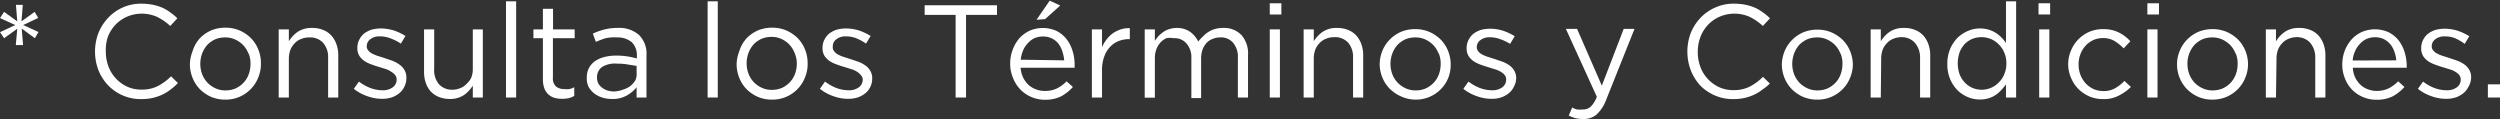 <svg xmlns="http://www.w3.org/2000/svg" viewBox="0 0 189.72 9.03"><rect x="0" y="0" width="189.72" height="9.03" fill="#333333" stroke="none"/><defs><style>.cls-1{fill:#fff;}</style></defs><g id="Layer_2" data-name="Layer 2"><g id="Layer_1-2" data-name="Layer 1"><path class="cls-1" d="M3.34,4l-1-.73.1,1.25H1.89L2,3.28,1,4,.69,3.54,1.85,3,.69,2.47,1,2l1,.72-.1-1.25h.52l-.1,1.25,1-.72.27.46L2.45,3l1.16.53Z" transform="translate(-0.69 -1.1)"/><path class="cls-1" d="M13.64,7.89a3.33,3.33,0,0,1-.63.39,3.49,3.49,0,0,1-.73.25,3.88,3.88,0,0,1-.87.09A3.4,3.4,0,0,1,10,8.34,3.48,3.48,0,0,1,8.9,7.58a3.72,3.72,0,0,1-.74-1.15,4,4,0,0,1,0-2.83A3.72,3.72,0,0,1,8.9,2.45,3.42,3.42,0,0,1,10,1.67a3.34,3.34,0,0,1,1.42-.29,4.42,4.42,0,0,1,.86.08,3.79,3.79,0,0,1,.72.22,3.37,3.37,0,0,1,.61.36,3.79,3.79,0,0,1,.54.45l-.54.58a4.3,4.3,0,0,0-1-.69,2.85,2.85,0,0,0-2.31,0,2.75,2.75,0,0,0-.86.61,2.86,2.86,0,0,0-.57.92A3.19,3.19,0,0,0,8.72,5a3.25,3.25,0,0,0,.2,1.14,2.75,2.75,0,0,0,1.43,1.54,2.58,2.58,0,0,0,1.08.22,2.67,2.67,0,0,0,1.24-.27,4,4,0,0,0,1-.74l.52.51A3.78,3.78,0,0,1,13.64,7.89Z" transform="translate(-0.69 -1.1)"/><path class="cls-1" d="M20.28,7a2.61,2.61,0,0,1-.56.86,2.64,2.64,0,0,1-1.94.8,2.69,2.69,0,0,1-1.07-.21,2.84,2.84,0,0,1-.85-.58A2.61,2.61,0,0,1,15.3,7a2.79,2.79,0,0,1-.2-1,2.84,2.84,0,0,1,.2-1A2.61,2.61,0,0,1,15.86,4a2.7,2.7,0,0,1,.85-.59,2.79,2.79,0,0,1,1.09-.21,2.69,2.69,0,0,1,1.07.21,2.89,2.89,0,0,1,.86.58,2.61,2.61,0,0,1,.56.86,2.79,2.79,0,0,1,.2,1A2.7,2.7,0,0,1,20.28,7Zm-.73-1.82a2,2,0,0,0-.4-.65,2,2,0,0,0-.61-.43,1.76,1.76,0,0,0-.76-.16,1.92,1.92,0,0,0-.77.15,2,2,0,0,0-.6.43,2.17,2.17,0,0,0-.38.64,2.3,2.3,0,0,0-.14.79,2.25,2.25,0,0,0,.14.78,2,2,0,0,0,.4.64,2,2,0,0,0,.61.43,1.76,1.76,0,0,0,.76.16,1.92,1.92,0,0,0,.77-.15,2,2,0,0,0,.6-.43,1.86,1.86,0,0,0,.39-.63,2.3,2.3,0,0,0,.14-.79A2,2,0,0,0,19.55,5.14Z" transform="translate(-0.69 -1.1)"/><path class="cls-1" d="M22.61,8.5h-.77V3.33h.77v.9a2.45,2.45,0,0,1,.68-.72,1.9,1.9,0,0,1,1.09-.29,2.16,2.16,0,0,1,.83.15,1.7,1.7,0,0,1,.62.42,2,2,0,0,1,.39.66,2.47,2.47,0,0,1,.14.84V8.5h-.77v-3a1.65,1.65,0,0,0-.37-1.14,1.34,1.34,0,0,0-1.06-.42,1.59,1.59,0,0,0-.62.12,1.25,1.25,0,0,0-.49.33,1.5,1.5,0,0,0-.33.51,2,2,0,0,0-.11.66Z" transform="translate(-0.69 -1.1)"/><path class="cls-1" d="M31.36,7.71a1.38,1.38,0,0,1-.39.48,1.88,1.88,0,0,1-.58.31,2.37,2.37,0,0,1-.72.1,3.27,3.27,0,0,1-1.13-.21,3.39,3.39,0,0,1-1-.55l.39-.55a3.44,3.44,0,0,0,.87.49,2.72,2.72,0,0,0,.92.17,1.25,1.25,0,0,0,.77-.22.71.71,0,0,0,.3-.6v0a.52.52,0,0,0-.11-.33,1,1,0,0,0-.28-.24A1.62,1.62,0,0,0,30,6.35l-.48-.15c-.2-.06-.4-.12-.61-.2a2.53,2.53,0,0,1-.55-.26,1.52,1.52,0,0,1-.4-.4,1.11,1.11,0,0,1-.15-.6v0a1.32,1.32,0,0,1,.13-.6,1.55,1.55,0,0,1,.36-.48,2,2,0,0,1,.56-.3,2.71,2.71,0,0,1,.71-.1,3.32,3.32,0,0,1,1,.15,4.06,4.06,0,0,1,.89.42l-.35.58A3.53,3.53,0,0,0,30.29,4a2.13,2.13,0,0,0-.77-.14,1.1,1.1,0,0,0-.73.22.65.65,0,0,0-.27.53v0a.49.49,0,0,0,.11.31.87.87,0,0,0,.29.24,2.41,2.41,0,0,0,.43.18l.5.16.59.2A2.3,2.3,0,0,1,31,6a1.24,1.24,0,0,1,.38.41,1.1,1.1,0,0,1,.15.59v0A1.43,1.43,0,0,1,31.36,7.71Z" transform="translate(-0.69 -1.1)"/><path class="cls-1" d="M36.57,3.33h.76V8.5h-.76V7.6a2.45,2.45,0,0,1-.68.72,1.9,1.9,0,0,1-1.09.29A2.24,2.24,0,0,1,34,8.46,1.79,1.79,0,0,1,33.34,8,2,2,0,0,1,33,7.38a2.47,2.47,0,0,1-.13-.84V3.33h.77v3A1.65,1.65,0,0,0,34,7.49,1.34,1.34,0,0,0,35,7.91a1.54,1.54,0,0,0,.61-.12,1.18,1.18,0,0,0,.49-.33A1.5,1.5,0,0,0,36.45,7a1.76,1.76,0,0,0,.12-.66Z" transform="translate(-0.69 -1.1)"/><path class="cls-1" d="M39.09,8.5V1.2h.77V8.5Z" transform="translate(-0.69 -1.1)"/><path class="cls-1" d="M42.65,7a.81.81,0,0,0,.24.67,1,1,0,0,0,.63.19,1.58,1.58,0,0,0,.38,0,1.72,1.72,0,0,0,.37-.14v.66a1.94,1.94,0,0,1-.42.17,2.67,2.67,0,0,1-.51.05,2.14,2.14,0,0,1-.58-.08A1.14,1.14,0,0,1,42,7.8a1.92,1.92,0,0,1-.11-.67V4h-.72V3.33h.72V1.77h.77V3.33h1.64V4H42.65Z" transform="translate(-0.69 -1.1)"/><path class="cls-1" d="M46.65,4a6.61,6.61,0,0,0-.74.28l-.23-.63a5,5,0,0,1,.87-.31,3.83,3.83,0,0,1,1-.12,2.27,2.27,0,0,1,1.63.53,2,2,0,0,1,.57,1.55V8.5H49V7.72a2.52,2.52,0,0,1-.73.62,2.19,2.19,0,0,1-1.14.27,2.44,2.44,0,0,1-.71-.1,2,2,0,0,1-.61-.3,1.69,1.69,0,0,1-.45-.51A1.46,1.46,0,0,1,45.22,7a1.57,1.57,0,0,1,.16-.73,1.5,1.5,0,0,1,.45-.52,2.2,2.2,0,0,1,.71-.32,3.5,3.5,0,0,1,.89-.11,5.57,5.57,0,0,1,.87.06,5.4,5.4,0,0,1,.72.16V5.35a1.37,1.37,0,0,0-.4-1.06,1.71,1.71,0,0,0-1.14-.35A3,3,0,0,0,46.65,4ZM46.4,6.17A.93.93,0,0,0,46,7a.89.89,0,0,0,.1.44,1,1,0,0,0,.29.32,1.23,1.23,0,0,0,.41.21,1.63,1.63,0,0,0,.5.07A2.14,2.14,0,0,0,48,7.89a1.68,1.68,0,0,0,.55-.28,1.7,1.7,0,0,0,.37-.44A1.2,1.2,0,0,0,49,6.6V6.1L48.37,6a4.43,4.43,0,0,0-.85-.07A1.87,1.87,0,0,0,46.4,6.17Z" transform="translate(-0.69 -1.1)"/><path class="cls-1" d="M54.39,8.5V1.2h.77V8.5Z" transform="translate(-0.69 -1.1)"/><path class="cls-1" d="M61.77,7a2.61,2.61,0,0,1-.56.86,2.64,2.64,0,0,1-1.94.8,2.69,2.69,0,0,1-1.07-.21,2.84,2.84,0,0,1-.85-.58A2.61,2.61,0,0,1,56.79,7a2.79,2.79,0,0,1-.2-1,2.84,2.84,0,0,1,.2-1A2.61,2.61,0,0,1,57.35,4a2.82,2.82,0,0,1,.85-.59,2.79,2.79,0,0,1,1.09-.21,2.69,2.69,0,0,1,1.07.21,2.89,2.89,0,0,1,.86.58,2.61,2.61,0,0,1,.56.86,2.79,2.79,0,0,1,.2,1A2.7,2.7,0,0,1,61.77,7ZM61,5.14a2,2,0,0,0-.4-.65A2,2,0,0,0,60,4.06a1.76,1.76,0,0,0-.76-.16,1.92,1.92,0,0,0-.77.15,2,2,0,0,0-.6.43,2.17,2.17,0,0,0-.38.64,2.3,2.3,0,0,0-.14.79,2.25,2.25,0,0,0,.14.78,2,2,0,0,0,.4.64,2,2,0,0,0,.61.43,1.76,1.76,0,0,0,.76.16,1.92,1.92,0,0,0,.77-.15,2,2,0,0,0,.6-.43,1.86,1.86,0,0,0,.39-.63,2.3,2.3,0,0,0,.14-.79A2,2,0,0,0,61,5.14Z" transform="translate(-0.69 -1.1)"/><path class="cls-1" d="M66.73,7.71a1.38,1.38,0,0,1-.39.48,1.88,1.88,0,0,1-.58.31,2.37,2.37,0,0,1-.72.1,3.27,3.27,0,0,1-1.13-.21,3.39,3.39,0,0,1-1-.55l.39-.55a3.44,3.44,0,0,0,.87.49,2.72,2.72,0,0,0,.92.17,1.25,1.25,0,0,0,.77-.22.71.71,0,0,0,.3-.6v0A.52.52,0,0,0,66,6.78a1,1,0,0,0-.28-.24,1.62,1.62,0,0,0-.42-.19l-.48-.15c-.2-.06-.4-.12-.61-.2a2.53,2.53,0,0,1-.55-.26,1.52,1.52,0,0,1-.4-.4,1.11,1.11,0,0,1-.15-.6v0a1.32,1.32,0,0,1,.13-.6,1.55,1.55,0,0,1,.36-.48,2,2,0,0,1,.56-.3,2.71,2.71,0,0,1,.71-.1,3.32,3.32,0,0,1,1,.15,4.06,4.06,0,0,1,.89.42l-.35.58A3.53,3.53,0,0,0,65.66,4a2.13,2.13,0,0,0-.77-.14,1.1,1.1,0,0,0-.73.22.65.65,0,0,0-.27.53v0A.49.49,0,0,0,64,5a.87.87,0,0,0,.29.24,2.41,2.41,0,0,0,.43.18l.5.16.59.2a2.3,2.3,0,0,1,.54.28,1.24,1.24,0,0,1,.38.41,1.1,1.1,0,0,1,.15.59v0A1.43,1.43,0,0,1,66.73,7.71Z" transform="translate(-0.69 -1.1)"/><path class="cls-1" d="M74,8.5h-.79V2.23H70.86V1.5h5.49v.73H74Z" transform="translate(-0.69 -1.1)"/><path class="cls-1" d="M78.34,7a2,2,0,0,0,.41.55,1.76,1.76,0,0,0,.56.33A1.78,1.78,0,0,0,80,8a2,2,0,0,0,.92-.2,2.58,2.58,0,0,0,.71-.53l.48.43a3.36,3.36,0,0,1-.89.71,2.71,2.71,0,0,1-1.24.26,2.59,2.59,0,0,1-1-.2,2.54,2.54,0,0,1-.82-.54A2.67,2.67,0,0,1,77.56,7a2.8,2.8,0,0,1-.21-1.1,3,3,0,0,1,.18-1A2.92,2.92,0,0,1,78.05,4a2.46,2.46,0,0,1,.78-.57,2.53,2.53,0,0,1,2,0,2.32,2.32,0,0,1,.76.59,2.61,2.61,0,0,1,.47.87A3.38,3.38,0,0,1,82.24,6v.11a.62.62,0,0,1,0,.13H78.14A2.18,2.18,0,0,0,78.34,7Zm3.11-1.32A3,3,0,0,0,81.31,5,2,2,0,0,0,81,4.4a1.46,1.46,0,0,0-1.18-.53,1.65,1.65,0,0,0-.63.13,1.55,1.55,0,0,0-.5.38,1.75,1.75,0,0,0-.36.55,2.57,2.57,0,0,0-.18.7Zm-2.1-3.08,1-1.45.8.37L80,2.55Z" transform="translate(-0.69 -1.1)"/><path class="cls-1" d="M84.32,8.5h-.77V3.33h.77V4.68a2.7,2.7,0,0,1,.35-.59,2.37,2.37,0,0,1,.48-.47,2.49,2.49,0,0,1,.59-.29,1.92,1.92,0,0,1,.69-.09v.83h-.06a2.15,2.15,0,0,0-.8.15,1.81,1.81,0,0,0-.65.45,2.13,2.13,0,0,0-.44.75,2.88,2.88,0,0,0-.16,1Z" transform="translate(-0.69 -1.1)"/><path class="cls-1" d="M92,3.85a1.8,1.8,0,0,1,.4-.33,2,2,0,0,1,.49-.22,2.39,2.39,0,0,1,.62-.08,1.82,1.82,0,0,1,1.41.56A2.13,2.13,0,0,1,95.4,5.3V8.5h-.77v-3a1.65,1.65,0,0,0-.36-1.15,1.19,1.19,0,0,0-1-.41,1.46,1.46,0,0,0-.55.11,1.26,1.26,0,0,0-.46.3,1.62,1.62,0,0,0-.31.51,2.06,2.06,0,0,0-.11.68v3H91.1v-3a1.61,1.61,0,0,0-.36-1.13,1.19,1.19,0,0,0-1-.41A1.32,1.32,0,0,0,89.2,4a1.38,1.38,0,0,0-.46.34,1.63,1.63,0,0,0-.3.51,2,2,0,0,0-.11.66v3h-.77V3.33h.77V4.2c.09-.13.18-.25.28-.37A2.74,2.74,0,0,1,89,3.51a1.55,1.55,0,0,1,.45-.21A2,2,0,0,1,90,3.22a1.77,1.77,0,0,1,1,.29,2,2,0,0,1,.62.74A3.9,3.9,0,0,1,92,3.85Z" transform="translate(-0.69 -1.1)"/><path class="cls-1" d="M97.05,2.2V1.35h.88V2.2Zm0,6.3V3.33h.77V8.5Z" transform="translate(-0.69 -1.1)"/><path class="cls-1" d="M100.39,8.5h-.77V3.33h.77v.9a2.45,2.45,0,0,1,.68-.72,1.9,1.9,0,0,1,1.09-.29,2.16,2.16,0,0,1,.83.15,1.7,1.7,0,0,1,.62.42,2,2,0,0,1,.39.66,2.47,2.47,0,0,1,.14.84V8.5h-.77v-3A1.65,1.65,0,0,0,103,4.34a1.34,1.34,0,0,0-1.06-.42,1.59,1.59,0,0,0-.62.12,1.25,1.25,0,0,0-.49.33,1.5,1.5,0,0,0-.33.51,2,2,0,0,0-.11.66Z" transform="translate(-0.69 -1.1)"/><path class="cls-1" d="M110.6,7a2.61,2.61,0,0,1-.56.86,2.64,2.64,0,0,1-1.94.8A2.69,2.69,0,0,1,107,8.41a2.84,2.84,0,0,1-.85-.58,2.61,2.61,0,0,1-.56-.86,2.79,2.79,0,0,1-.2-1,2.84,2.84,0,0,1,.2-1,2.61,2.61,0,0,1,.56-.86,2.7,2.7,0,0,1,.85-.59,2.79,2.79,0,0,1,1.09-.21,2.69,2.69,0,0,1,1.07.21,2.89,2.89,0,0,1,.86.58,2.61,2.61,0,0,1,.56.86,2.79,2.79,0,0,1,.2,1A2.7,2.7,0,0,1,110.6,7Zm-.73-1.82a2,2,0,0,0-.4-.65,2,2,0,0,0-.61-.43,1.76,1.76,0,0,0-.76-.16,1.92,1.92,0,0,0-.77.15,2,2,0,0,0-.6.43,2.17,2.17,0,0,0-.38.64,2.3,2.3,0,0,0-.14.79,2.25,2.25,0,0,0,.14.78,2,2,0,0,0,.4.64,2,2,0,0,0,.61.43,1.76,1.76,0,0,0,.76.16,1.92,1.92,0,0,0,.77-.15,2,2,0,0,0,.6-.43,1.86,1.86,0,0,0,.39-.63,2.3,2.3,0,0,0,.14-.79A2,2,0,0,0,109.87,5.14Z" transform="translate(-0.69 -1.1)"/><path class="cls-1" d="M115.56,7.71a1.38,1.38,0,0,1-.39.48,1.88,1.88,0,0,1-.58.31,2.37,2.37,0,0,1-.72.1,3.27,3.27,0,0,1-1.13-.21,3.39,3.39,0,0,1-1-.55l.39-.55a3.44,3.44,0,0,0,.87.49,2.72,2.72,0,0,0,.92.17,1.25,1.25,0,0,0,.77-.22.71.71,0,0,0,.3-.6v0a.52.52,0,0,0-.11-.33,1,1,0,0,0-.28-.24,1.62,1.62,0,0,0-.42-.19l-.48-.15c-.2-.06-.4-.12-.61-.2a2.53,2.53,0,0,1-.55-.26,1.52,1.52,0,0,1-.4-.4,1.11,1.11,0,0,1-.15-.6v0a1.32,1.32,0,0,1,.13-.6,1.55,1.55,0,0,1,.36-.48,2,2,0,0,1,.56-.3,2.71,2.71,0,0,1,.71-.1,3.32,3.32,0,0,1,1,.15,4.06,4.06,0,0,1,.89.42l-.35.58a3.53,3.53,0,0,0-.76-.36,2.13,2.13,0,0,0-.77-.14,1.1,1.1,0,0,0-.73.22.65.65,0,0,0-.27.53v0a.49.49,0,0,0,.11.31.87.87,0,0,0,.29.24,2.41,2.41,0,0,0,.43.18l.5.16.59.2a2.3,2.3,0,0,1,.54.28,1.24,1.24,0,0,1,.38.41,1.1,1.1,0,0,1,.15.59v0A1.43,1.43,0,0,1,115.56,7.71Z" transform="translate(-0.69 -1.1)"/><path class="cls-1" d="M122.58,8.67a2.87,2.87,0,0,1-.74,1.13,1.49,1.49,0,0,1-1,.33,2.58,2.58,0,0,1-.58-.06,2.78,2.78,0,0,1-.52-.2l.26-.61a1.6,1.6,0,0,0,.37.15,2.76,2.76,0,0,0,.44,0,.87.87,0,0,0,.59-.21,2,2,0,0,0,.47-.76l-2.35-5.15h.85l1.88,4.31,1.66-4.31h.82Z" transform="translate(-0.69 -1.1)"/><path class="cls-1" d="M134.45,7.89a3.33,3.33,0,0,1-.63.39,3.49,3.49,0,0,1-.73.25,3.88,3.88,0,0,1-.87.09,3.4,3.4,0,0,1-1.4-.28,3.48,3.48,0,0,1-1.11-.76A3.72,3.72,0,0,1,129,6.43a4,4,0,0,1,0-2.83,3.72,3.72,0,0,1,.74-1.15,3.42,3.42,0,0,1,1.12-.78,3.34,3.34,0,0,1,1.42-.29,4.42,4.42,0,0,1,.86.08,3.79,3.79,0,0,1,.72.22,3.37,3.37,0,0,1,.61.36,3.79,3.79,0,0,1,.54.45l-.54.58a4.3,4.3,0,0,0-1-.69,2.85,2.85,0,0,0-2.31,0,2.75,2.75,0,0,0-.86.61,2.86,2.86,0,0,0-.57.92,3.19,3.19,0,0,0-.2,1.13,3.25,3.25,0,0,0,.2,1.14,2.75,2.75,0,0,0,1.43,1.54,2.58,2.58,0,0,0,1.08.22,2.67,2.67,0,0,0,1.24-.27,4,4,0,0,0,1-.74l.52.51A3.78,3.78,0,0,1,134.45,7.89Z" transform="translate(-0.69 -1.1)"/><path class="cls-1" d="M141.09,7a2.61,2.61,0,0,1-.56.86,2.64,2.64,0,0,1-1.94.8,2.69,2.69,0,0,1-1.07-.21,2.84,2.84,0,0,1-.85-.58,2.61,2.61,0,0,1-.56-.86,2.79,2.79,0,0,1-.2-1,2.84,2.84,0,0,1,.2-1,2.61,2.61,0,0,1,.56-.86,2.7,2.7,0,0,1,.85-.59,2.79,2.79,0,0,1,1.09-.21,2.69,2.69,0,0,1,1.07.21,2.89,2.89,0,0,1,.86.58,2.61,2.61,0,0,1,.56.86,2.79,2.79,0,0,1,.2,1A2.7,2.7,0,0,1,141.09,7Zm-.73-1.82a2,2,0,0,0-.4-.65,2,2,0,0,0-.61-.43,1.76,1.76,0,0,0-.76-.16,1.92,1.92,0,0,0-.77.15,2,2,0,0,0-.6.43,2.17,2.17,0,0,0-.38.64,2.3,2.3,0,0,0-.14.79,2.25,2.25,0,0,0,.14.78,2,2,0,0,0,.4.64,2,2,0,0,0,.61.43,1.76,1.76,0,0,0,.76.16,1.92,1.92,0,0,0,.77-.15,2,2,0,0,0,.6-.43,1.86,1.86,0,0,0,.39-.63,2.3,2.3,0,0,0,.14-.79A2,2,0,0,0,140.36,5.14Z" transform="translate(-0.69 -1.1)"/><path class="cls-1" d="M143.42,8.5h-.77V3.33h.77v.9a2.45,2.45,0,0,1,.68-.72,1.9,1.9,0,0,1,1.09-.29,2.16,2.16,0,0,1,.83.15,1.7,1.7,0,0,1,.62.42,2,2,0,0,1,.39.66,2.47,2.47,0,0,1,.14.84V8.5h-.77v-3A1.7,1.7,0,0,0,146,4.34,1.34,1.34,0,0,0,145,3.92a1.59,1.59,0,0,0-.62.12,1.25,1.25,0,0,0-.49.33,1.5,1.5,0,0,0-.33.51,2,2,0,0,0-.11.66Z" transform="translate(-0.69 -1.1)"/><path class="cls-1" d="M152.92,8.5v-1a4.94,4.94,0,0,1-.36.44,2.54,2.54,0,0,1-.43.37,1.91,1.91,0,0,1-.54.25,2.17,2.17,0,0,1-.65.09,2.38,2.38,0,0,1-.91-.18,2.58,2.58,0,0,1-.79-.52,2.79,2.79,0,0,1-.56-.85,2.9,2.9,0,0,1-.21-1.14,2.9,2.9,0,0,1,.21-1.14,2.79,2.79,0,0,1,.56-.85,2.58,2.58,0,0,1,.79-.52,2.22,2.22,0,0,1,.91-.19,2.29,2.29,0,0,1,.66.09,2.21,2.21,0,0,1,.54.24,2.44,2.44,0,0,1,.43.35,2.79,2.79,0,0,1,.35.42V1.2h.77V8.5Zm-.13-3.41a1.79,1.79,0,0,0-.42-.62,1.78,1.78,0,0,0-.6-.41,1.81,1.81,0,0,0-.69-.14,1.87,1.87,0,0,0-.71.13,1.74,1.74,0,0,0-.58.39,2,2,0,0,0-.39.63,2.56,2.56,0,0,0,0,1.67,2.05,2.05,0,0,0,.4.63,1.77,1.77,0,0,0,.58.4,1.8,1.8,0,0,0,1.39,0,1.78,1.78,0,0,0,.6-.41,1.74,1.74,0,0,0,.42-.63,2,2,0,0,0,.16-.82A2,2,0,0,0,152.79,5.09Z" transform="translate(-0.69 -1.1)"/><path class="cls-1" d="M155.39,2.2V1.35h.88V2.2Zm.05,6.3V3.33h.77V8.5Z" transform="translate(-0.69 -1.1)"/><path class="cls-1" d="M161.51,8.34a2.42,2.42,0,0,1-1.22.28,2.67,2.67,0,0,1-1.06-.21,2.93,2.93,0,0,1-.84-.58,2.75,2.75,0,0,1-.55-.86,2.6,2.6,0,0,1-.2-1,2.65,2.65,0,0,1,.2-1,2.64,2.64,0,0,1,1.39-1.45,2.67,2.67,0,0,1,1.06-.21,2.81,2.81,0,0,1,.67.07,2.39,2.39,0,0,1,.55.2,2.74,2.74,0,0,1,.46.29,3.33,3.33,0,0,1,.39.36l-.51.54a3.56,3.56,0,0,0-.68-.55,1.66,1.66,0,0,0-.89-.23,1.77,1.77,0,0,0-.73.15,1.83,1.83,0,0,0-.59.43,2,2,0,0,0-.39.64,2.09,2.09,0,0,0-.14.79,2.25,2.25,0,0,0,.14.78,2.15,2.15,0,0,0,.4.65,2,2,0,0,0,.6.43,1.87,1.87,0,0,0,.76.15,1.69,1.69,0,0,0,.88-.22,3.09,3.09,0,0,0,.7-.55l.49.46A3.65,3.65,0,0,1,161.51,8.34Z" transform="translate(-0.69 -1.1)"/><path class="cls-1" d="M163.65,2.2V1.35h.88V2.2Zm0,6.3V3.33h.77V8.5Z" transform="translate(-0.69 -1.1)"/><path class="cls-1" d="M171.08,7a2.61,2.61,0,0,1-.56.86,2.74,2.74,0,0,1-.86.59,2.77,2.77,0,0,1-1.08.21,2.65,2.65,0,0,1-1.07-.21,2.84,2.84,0,0,1-.85-.58,2.71,2.71,0,0,1-.76-1.9,2.65,2.65,0,0,1,.2-1,2.61,2.61,0,0,1,.56-.86,2.7,2.7,0,0,1,.85-.59,2.79,2.79,0,0,1,1.09-.21,2.72,2.72,0,0,1,1.07.21,2.89,2.89,0,0,1,.86.58,2.61,2.61,0,0,1,.56.86,2.79,2.79,0,0,1,.2,1A2.7,2.7,0,0,1,171.08,7Zm-.73-1.82a2,2,0,0,0-.4-.65,2.17,2.17,0,0,0-.61-.43,1.79,1.79,0,0,0-.76-.16,1.92,1.92,0,0,0-.77.15,2,2,0,0,0-.6.43,2.17,2.17,0,0,0-.38.64,2.09,2.09,0,0,0-.14.79,2.25,2.25,0,0,0,.14.78,2,2,0,0,0,.4.64,1.92,1.92,0,0,0,.61.43,1.76,1.76,0,0,0,.76.16,2,2,0,0,0,.77-.15,2,2,0,0,0,.6-.43,2,2,0,0,0,.39-.63,2.3,2.3,0,0,0,.14-.79A2,2,0,0,0,170.35,5.14Z" transform="translate(-0.69 -1.1)"/><path class="cls-1" d="M173.41,8.5h-.77V3.33h.77v.9a2.45,2.45,0,0,1,.68-.72,1.9,1.9,0,0,1,1.09-.29,2.16,2.16,0,0,1,.83.15,1.7,1.7,0,0,1,.62.42,2,2,0,0,1,.39.66,2.47,2.47,0,0,1,.14.84V8.5h-.77v-3A1.7,1.7,0,0,0,176,4.34,1.34,1.34,0,0,0,175,3.92a1.59,1.59,0,0,0-.62.12,1.25,1.25,0,0,0-.49.33,1.5,1.5,0,0,0-.33.51,2,2,0,0,0-.11.66Z" transform="translate(-0.69 -1.1)"/><path class="cls-1" d="M179.43,7a2,2,0,0,0,.41.55,1.66,1.66,0,0,0,.56.33,1.75,1.75,0,0,0,.65.12,2,2,0,0,0,.92-.2,2.74,2.74,0,0,0,.71-.53l.48.43a3.36,3.36,0,0,1-.89.71,2.71,2.71,0,0,1-1.24.26,2.55,2.55,0,0,1-1-.2,2.44,2.44,0,0,1-.82-.54,2.51,2.51,0,0,1-.56-.86,2.8,2.8,0,0,1-.21-1.1,3,3,0,0,1,.18-1,2.92,2.92,0,0,1,.52-.87,2.46,2.46,0,0,1,.78-.57,2.53,2.53,0,0,1,2,0,2.32,2.32,0,0,1,.76.59,2.8,2.8,0,0,1,.47.87A3.69,3.69,0,0,1,183.33,6v.11a.62.62,0,0,1,0,.13h-4.09A2,2,0,0,0,179.43,7Zm3.11-1.32a2.51,2.51,0,0,0-.15-.67,1.79,1.79,0,0,0-.31-.56,1.73,1.73,0,0,0-.5-.39,1.66,1.66,0,0,0-1.31,0,1.55,1.55,0,0,0-.5.38,1.75,1.75,0,0,0-.36.55,2,2,0,0,0-.18.7Z" transform="translate(-0.69 -1.1)"/><path class="cls-1" d="M188,7.71a1.38,1.38,0,0,1-.39.48,1.88,1.88,0,0,1-.58.31,2.37,2.37,0,0,1-.72.1,3.27,3.27,0,0,1-1.13-.21,3.39,3.39,0,0,1-1-.55l.39-.55a3.44,3.44,0,0,0,.87.49,2.72,2.72,0,0,0,.92.17,1.25,1.25,0,0,0,.77-.22.71.71,0,0,0,.3-.6v0a.52.52,0,0,0-.11-.33,1,1,0,0,0-.28-.24,1.62,1.62,0,0,0-.42-.19l-.48-.15c-.2-.06-.4-.12-.61-.2a2.53,2.53,0,0,1-.55-.26,1.52,1.52,0,0,1-.4-.4,1.11,1.11,0,0,1-.15-.6v0a1.32,1.32,0,0,1,.13-.6,1.41,1.41,0,0,1,.36-.48,2,2,0,0,1,.56-.3,2.65,2.65,0,0,1,.71-.1,3.32,3.32,0,0,1,1,.15,4.28,4.28,0,0,1,.89.42l-.35.58A3.53,3.53,0,0,0,187,4a2.13,2.13,0,0,0-.77-.14,1.1,1.1,0,0,0-.73.22.65.65,0,0,0-.27.53v0a.44.44,0,0,0,.11.31.87.87,0,0,0,.29.24,2.41,2.41,0,0,0,.43.18l.5.16.59.2a2.3,2.3,0,0,1,.54.28,1.24,1.24,0,0,1,.38.41,1.1,1.1,0,0,1,.15.59v0A1.43,1.43,0,0,1,188,7.71Z" transform="translate(-0.69 -1.1)"/><path class="cls-1" d="M189.49,8.5v-1h.92v1Z" transform="translate(-0.69 -1.1)"/></g></g></svg>